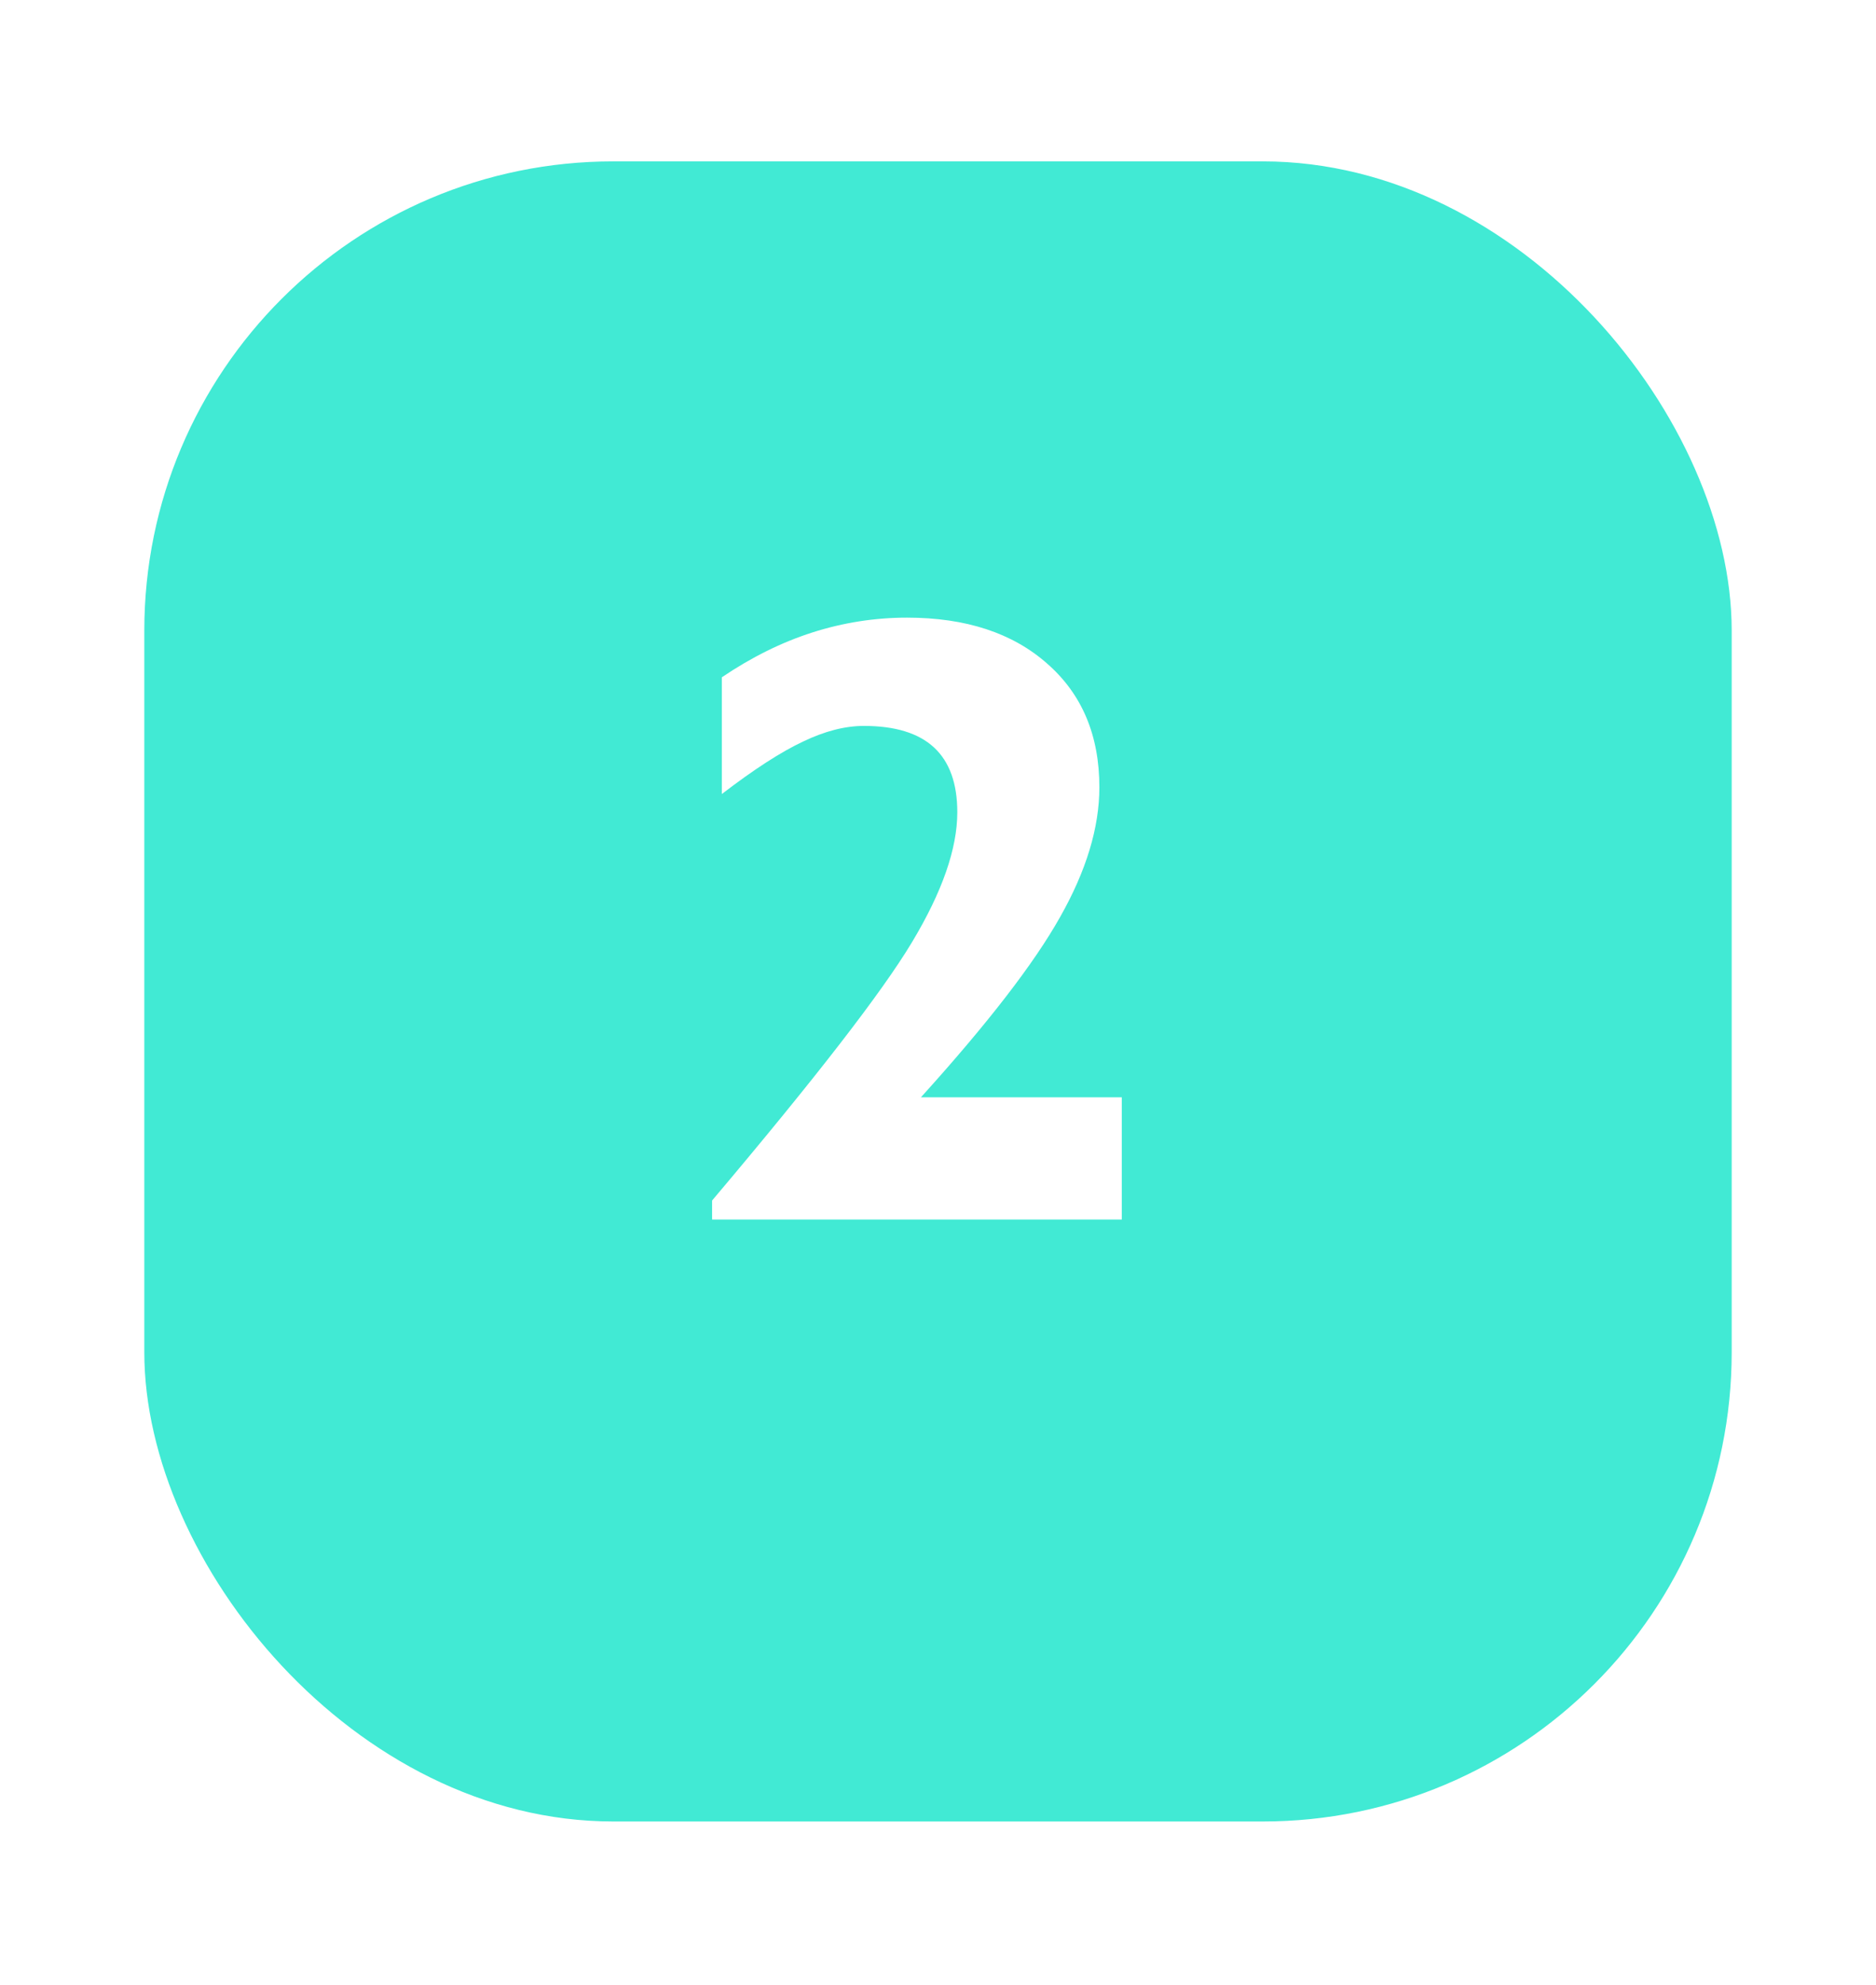 <svg width="52" height="55" viewBox="0 0 52 55" fill="none" xmlns="http://www.w3.org/2000/svg">
<g filter="url(#filter0_d_0_1)">
<rect x="4" y="0.471" width="44" height="45.994" rx="13" fill="#41EAD4"/>
</g>
<path d="M19.738 33.788V33.261C22.605 29.87 24.453 27.483 25.281 26.101C26.117 24.71 26.535 23.511 26.535 22.503C26.535 21.706 26.32 21.108 25.891 20.71C25.461 20.311 24.812 20.112 23.945 20.112C23.422 20.112 22.859 20.257 22.258 20.546C21.656 20.827 20.906 21.311 20.008 21.999V18.765C20.828 18.21 21.664 17.796 22.516 17.523C23.375 17.249 24.25 17.112 25.141 17.112C26.773 17.112 28.07 17.538 29.031 18.39C29.992 19.233 30.473 20.374 30.473 21.811C30.473 22.929 30.109 24.128 29.383 25.409C28.664 26.69 27.379 28.355 25.527 30.401H31.094V33.788H19.738Z" fill="white"/>
<defs>
<filter id="filter0_d_0_1" x="0" y="0.471" width="52" height="53.994" filterUnits="userSpaceOnUse" color-interpolation-filters="sRGB">
<feFlood flood-opacity="0" result="BackgroundImageFix"/>
<feColorMatrix in="SourceAlpha" type="matrix" values="0 0 0 0 0 0 0 0 0 0 0 0 0 0 0 0 0 0 127 0" result="hardAlpha"/>
<feOffset dy="4"/>
<feGaussianBlur stdDeviation="2"/>
<feComposite in2="hardAlpha" operator="out"/>
<feColorMatrix type="matrix" values="0 0 0 0 0 0 0 0 0 0 0 0 0 0 0 0 0 0 0.25 0"/>
<feBlend mode="normal" in2="BackgroundImageFix" result="effect1_dropShadow_0_1"/>
<feBlend mode="normal" in="SourceGraphic" in2="effect1_dropShadow_0_1" result="shape"/>
</filter>
</defs>
</svg>